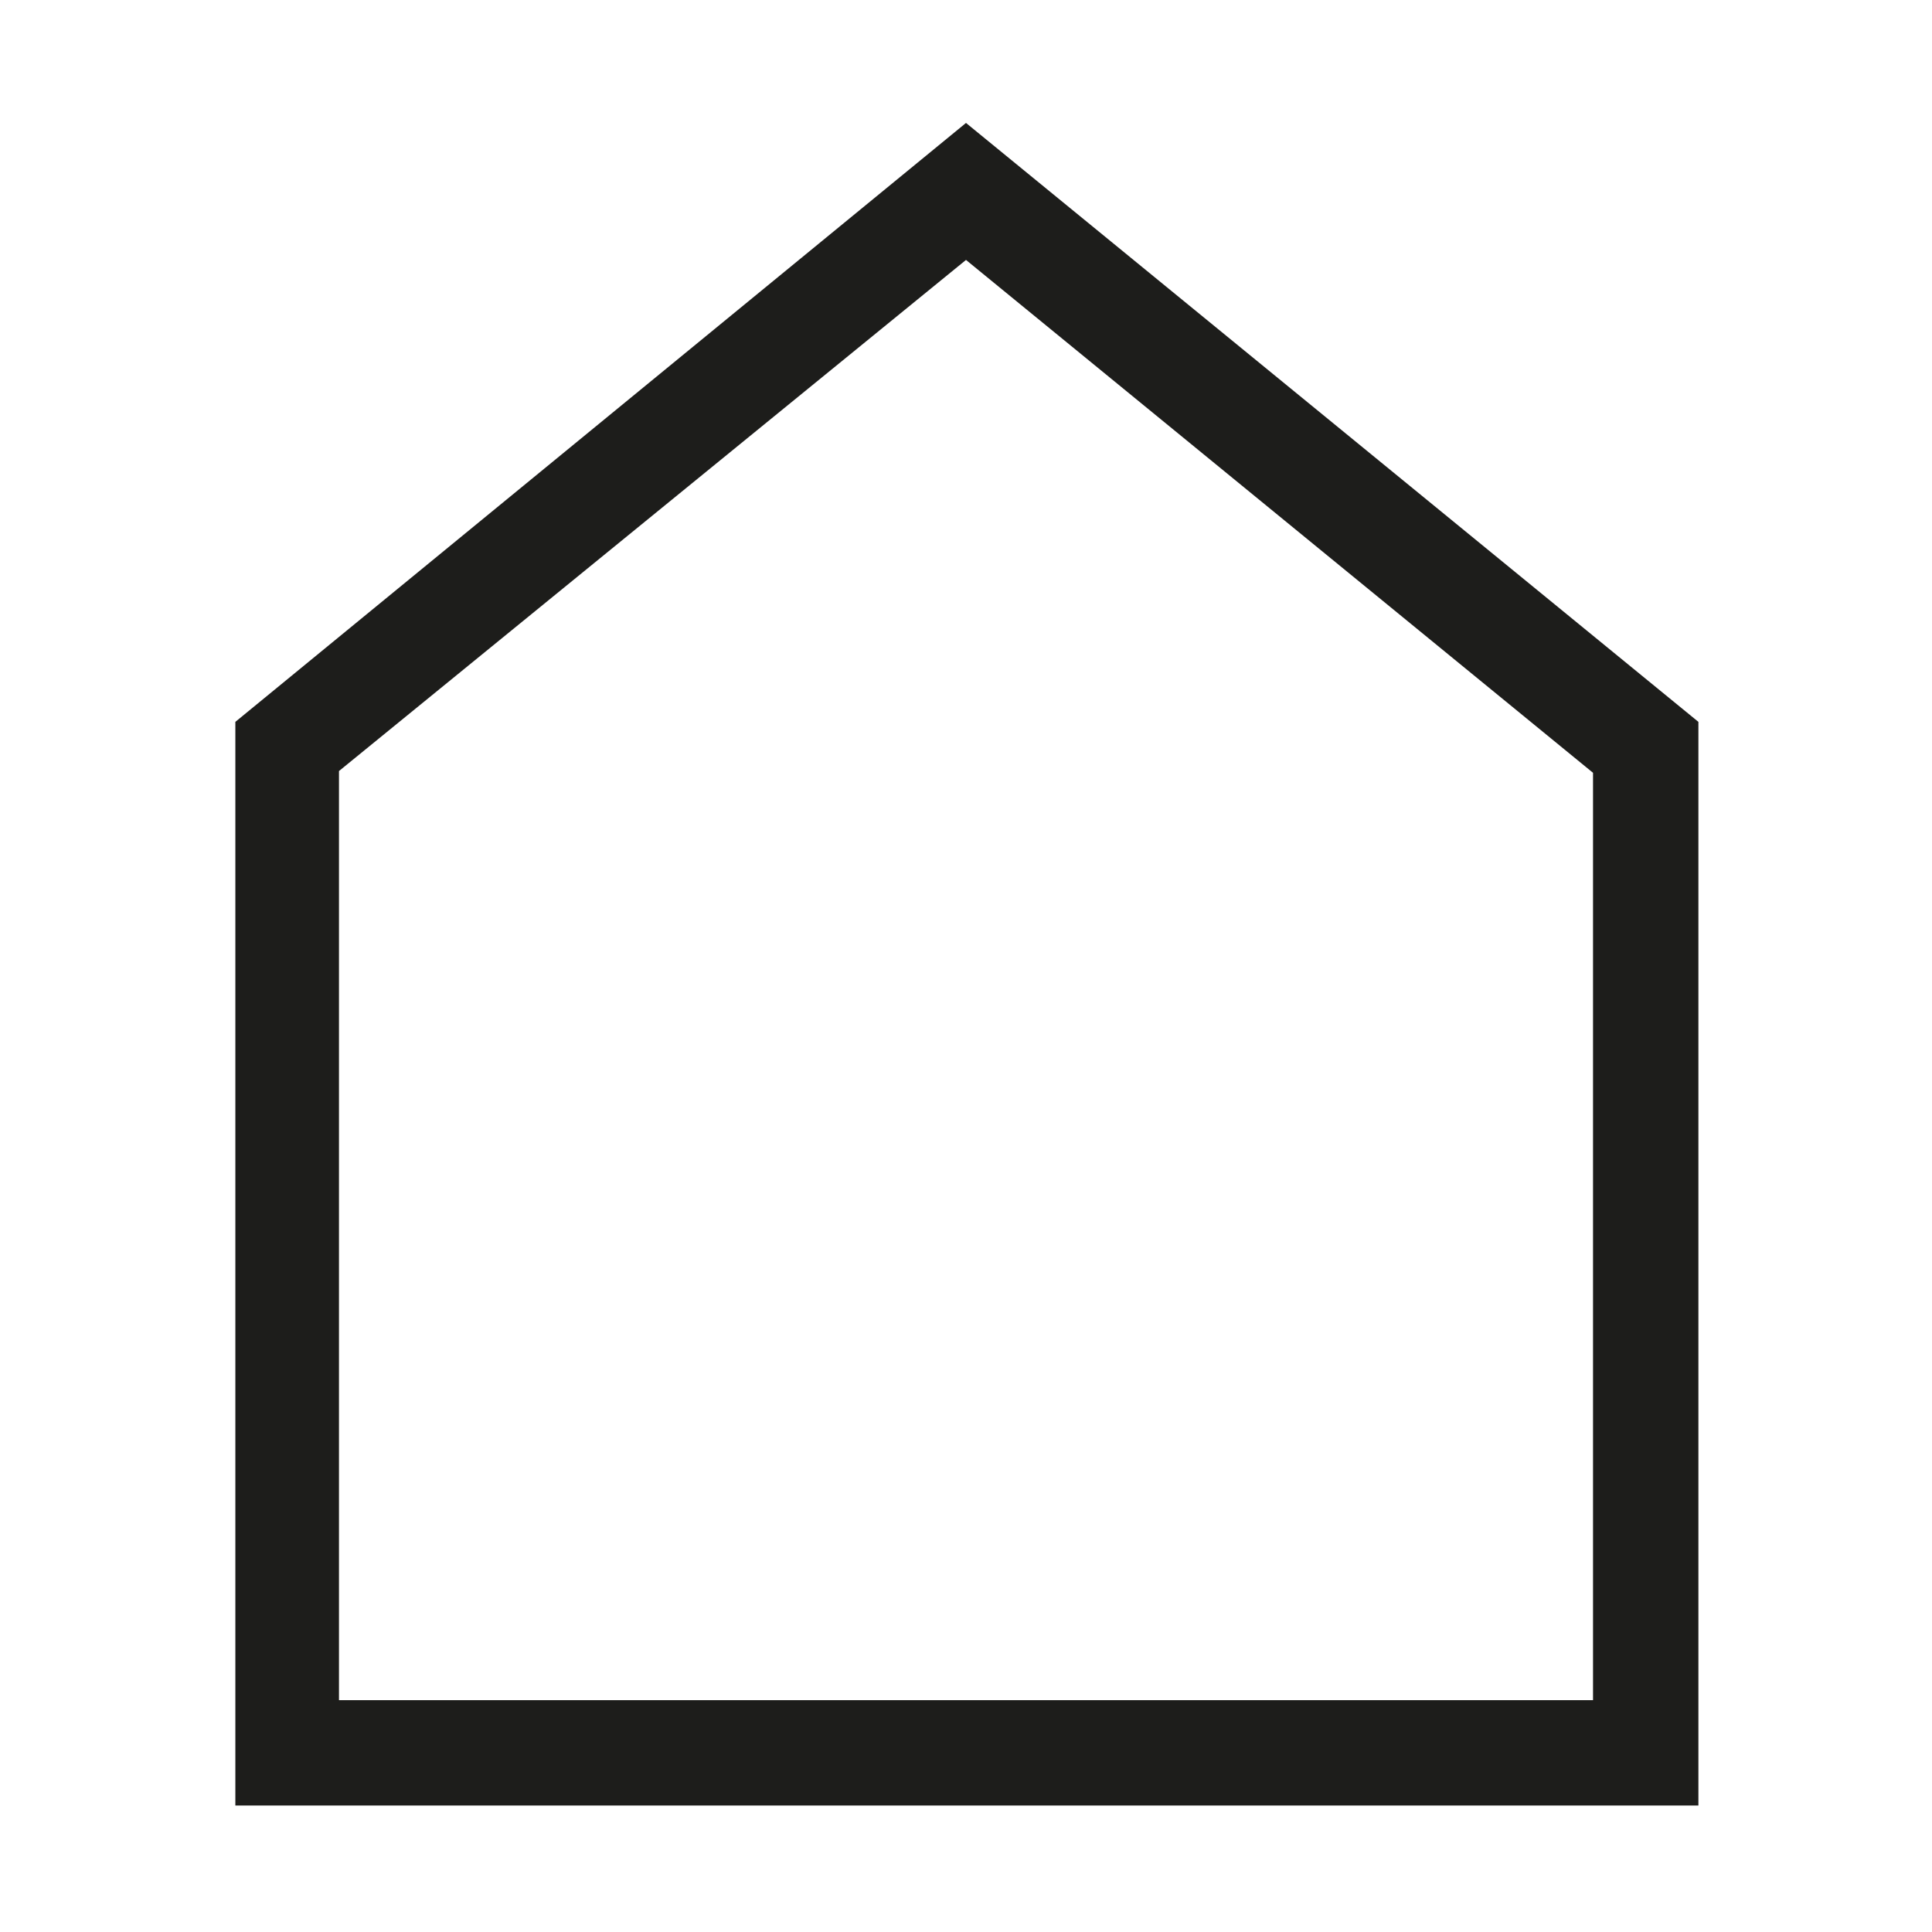 <?xml version="1.0" encoding="utf-8"?>
<!-- Generator: Adobe Illustrator 24.2.3, SVG Export Plug-In . SVG Version: 6.00 Build 0)  -->
<svg version="1.1" id="Ebene_1" xmlns="http://www.w3.org/2000/svg" xmlns:xlink="http://www.w3.org/1999/xlink" x="0px" y="0px"
	 viewBox="0 0 110 110" style="enable-background:new 0 0 110 110;" xml:space="preserve">
<style type="text/css">
	.st0{fill:#1D1D1B;}
</style>
<path class="st0" d="M55,14.8l35.7,29.2v52.8H19.3V43.9L55,14.8 M55,7L13.4,41.1v61.7h83.3V41.1L55,7L55,7z"/>
</svg>
